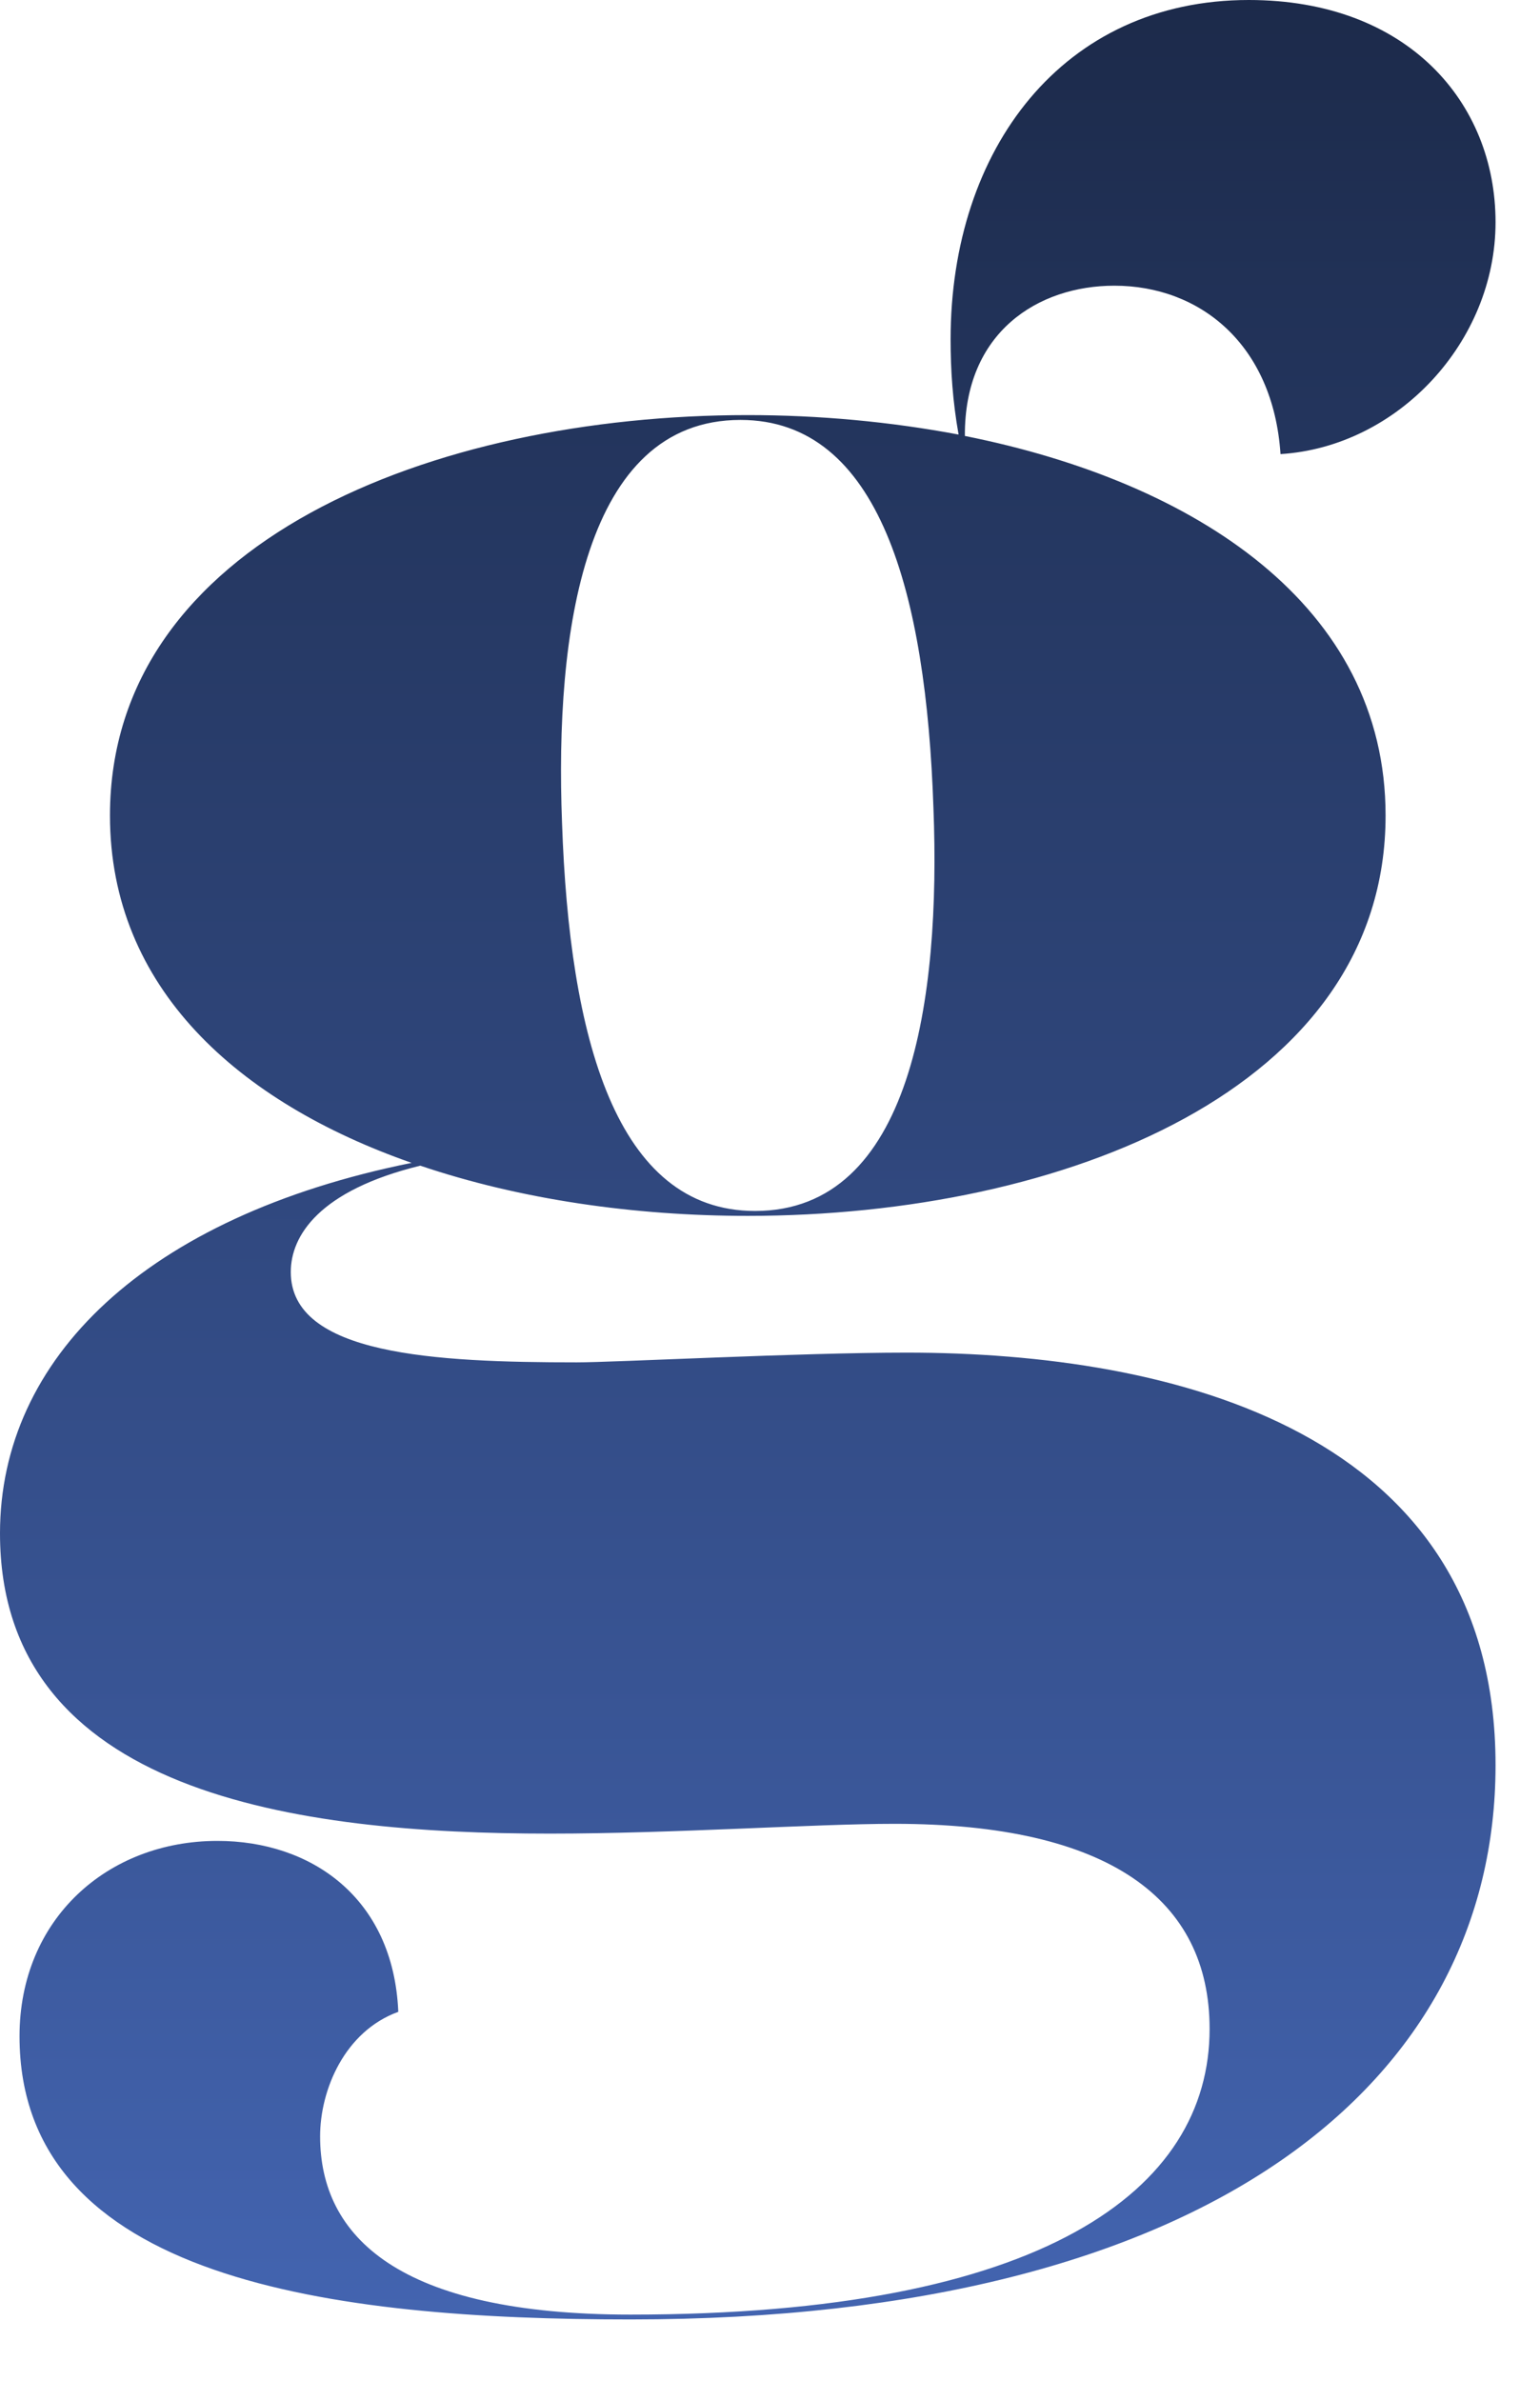 <?xml version="1.0" encoding="utf-8"?>
<svg xmlns="http://www.w3.org/2000/svg" fill="none" height="100%" overflow="visible" preserveAspectRatio="none" style="display: block;" viewBox="0 0 22 34" width="100%">
<path d="M12.951 19.317C16.757 19.317 21.365 20.433 21.365 25.209C21.365 29.707 17.315 33.124 9.007 33.124C4.748 33.124 0.279 32.567 0.279 29.08C0.279 27.406 1.536 26.29 3.107 26.29C4.434 26.29 5.62 27.092 5.69 28.731C4.922 29.01 4.573 29.847 4.573 30.509C4.573 31.939 5.69 33.055 9.007 33.055C14.906 33.055 17.28 31.276 17.28 28.975C17.28 27.127 15.849 26.046 12.777 26.046C11.625 26.046 9.635 26.186 7.855 26.186C4.259 26.186 0 25.628 0 21.897C0 19.401 2.08 17.374 5.88 16.607C3.401 15.74 1.571 14.107 1.571 11.646C1.571 7.741 6.179 5.928 10.682 5.928C11.7 5.928 12.717 6.022 13.694 6.206C13.61 5.733 13.58 5.29 13.58 4.847C13.58 2.127 15.186 0 17.839 0C20.108 0 21.365 1.464 21.365 3.173C21.365 4.882 19.968 6.381 18.293 6.485C18.188 4.916 17.141 4.08 15.919 4.08C14.832 4.08 13.774 4.742 13.784 6.226C17.081 6.884 19.794 8.652 19.794 11.646C19.794 15.551 15.186 17.364 10.682 17.364C9.062 17.364 7.431 17.13 6.004 16.647C4.558 17.001 4.154 17.648 4.154 18.166C4.154 19.352 6.214 19.456 8.239 19.456C8.797 19.456 11.415 19.317 12.951 19.317ZM8.029 11.751C8.134 14.819 8.797 17.294 10.787 17.294C13.021 17.294 13.44 14.261 13.335 11.541C13.231 8.473 12.567 5.997 10.578 5.997C8.343 5.997 7.924 9.031 8.029 11.751Z" fill="url(#paint0_linear_0_1769)" id="Vector"/>
<defs>
<linearGradient gradientUnits="userSpaceOnUse" id="paint0_linear_0_1769" x1="10.682" x2="10.682" y1="0" y2="33.124">
<stop stop-color="#1C2A4A"/>
<stop offset="1" stop-color="#4364B0"/>
</linearGradient>
</defs>
</svg>